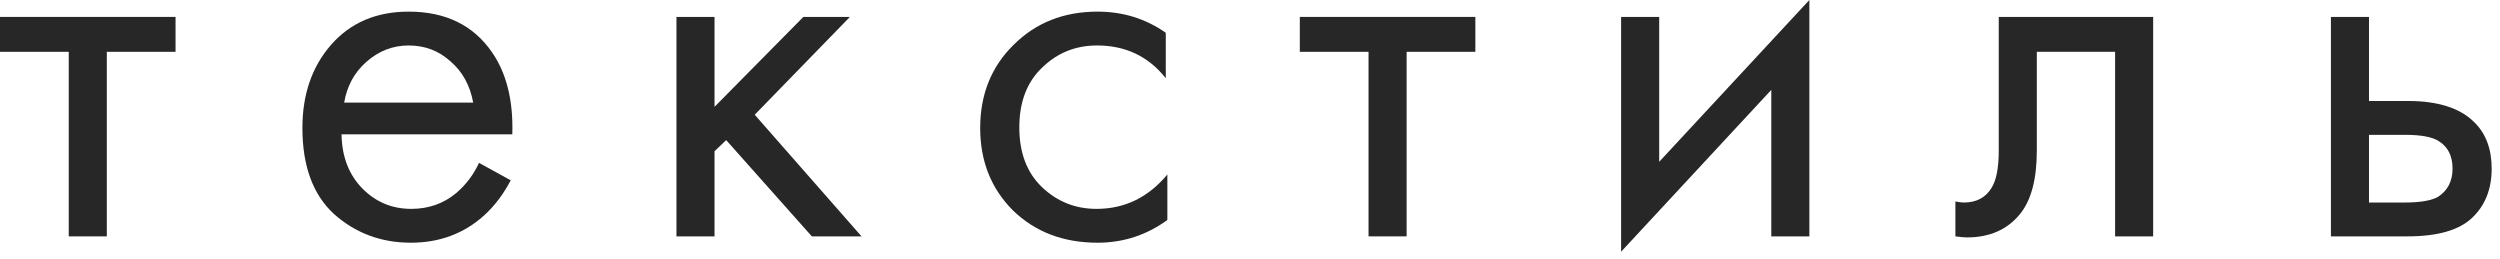<?xml version="1.0" encoding="UTF-8"?> <svg xmlns="http://www.w3.org/2000/svg" width="106" height="11" viewBox="0 0 106 11" fill="none"> <path d="M7.443 2.197H4.529V10.022H2.915V2.197H0V0.717H7.443V2.197Z" fill="#272727"></path> <path d="M20.31 6.905L21.655 7.645C21.341 8.243 20.96 8.744 20.512 9.147C19.66 9.909 18.628 10.291 17.418 10.291C16.162 10.291 15.079 9.887 14.167 9.08C13.27 8.258 12.822 7.04 12.822 5.426C12.822 4.006 13.225 2.832 14.032 1.906C14.854 0.964 15.953 0.493 17.328 0.493C18.882 0.493 20.056 1.061 20.848 2.197C21.476 3.094 21.767 4.26 21.722 5.695H14.481C14.496 6.636 14.787 7.398 15.355 7.981C15.923 8.564 16.618 8.856 17.44 8.856C18.172 8.856 18.808 8.632 19.346 8.183C19.764 7.824 20.085 7.398 20.31 6.905ZM14.593 4.349H20.063C19.929 3.617 19.607 3.034 19.099 2.601C18.606 2.152 18.015 1.928 17.328 1.928C16.655 1.928 16.058 2.16 15.534 2.623C15.026 3.071 14.712 3.647 14.593 4.349Z" fill="#272727"></path> <path d="M28.682 0.717H30.296V4.529L34.063 0.717H36.036L32 4.865L36.529 10.022H34.422L30.79 5.941L30.296 6.412V10.022H28.682V0.717Z" fill="#272727"></path> <path d="M49.429 1.39V3.318C48.697 2.391 47.725 1.928 46.515 1.928C45.603 1.928 44.826 2.242 44.183 2.87C43.54 3.483 43.219 4.327 43.219 5.403C43.219 6.479 43.54 7.324 44.183 7.937C44.826 8.549 45.595 8.856 46.492 8.856C47.688 8.856 48.689 8.37 49.496 7.398V9.327C48.614 9.969 47.628 10.291 46.537 10.291C45.087 10.291 43.892 9.835 42.95 8.923C42.023 7.996 41.56 6.831 41.56 5.426C41.56 4.006 42.031 2.832 42.972 1.906C43.914 0.964 45.102 0.493 46.537 0.493C47.613 0.493 48.577 0.792 49.429 1.39Z" fill="#272727"></path> <path d="M62.555 2.197H59.641V10.022H58.026V2.197H55.112V0.717H62.555V2.197Z" fill="#272727"></path> <path d="M68.735 0.717H70.35V6.86L76.717 0V10.022H75.103V3.811L68.735 10.672V0.717Z" fill="#272727"></path> <path d="M91.294 0.717V10.022H89.68V2.197H86.361V6.39C86.361 7.6 86.122 8.497 85.644 9.08C85.106 9.738 84.359 10.066 83.402 10.066C83.282 10.066 83.118 10.052 82.909 10.022V8.542C83.058 8.572 83.178 8.587 83.267 8.587C83.791 8.587 84.179 8.385 84.433 7.981C84.643 7.653 84.747 7.122 84.747 6.39V0.717H91.294Z" fill="#272727"></path> <path d="M98.831 10.022V0.717H100.445V4.282H102.104C103.39 4.282 104.331 4.589 104.929 5.201C105.408 5.68 105.647 6.33 105.647 7.152C105.647 8.019 105.37 8.714 104.817 9.237C104.264 9.76 103.352 10.022 102.082 10.022H98.831ZM100.445 8.587H101.947C102.62 8.587 103.098 8.505 103.382 8.34C103.786 8.071 103.988 7.675 103.988 7.152C103.988 6.614 103.793 6.225 103.405 5.986C103.136 5.807 102.657 5.717 101.97 5.717H100.445V8.587Z" fill="#272727"></path> </svg> 